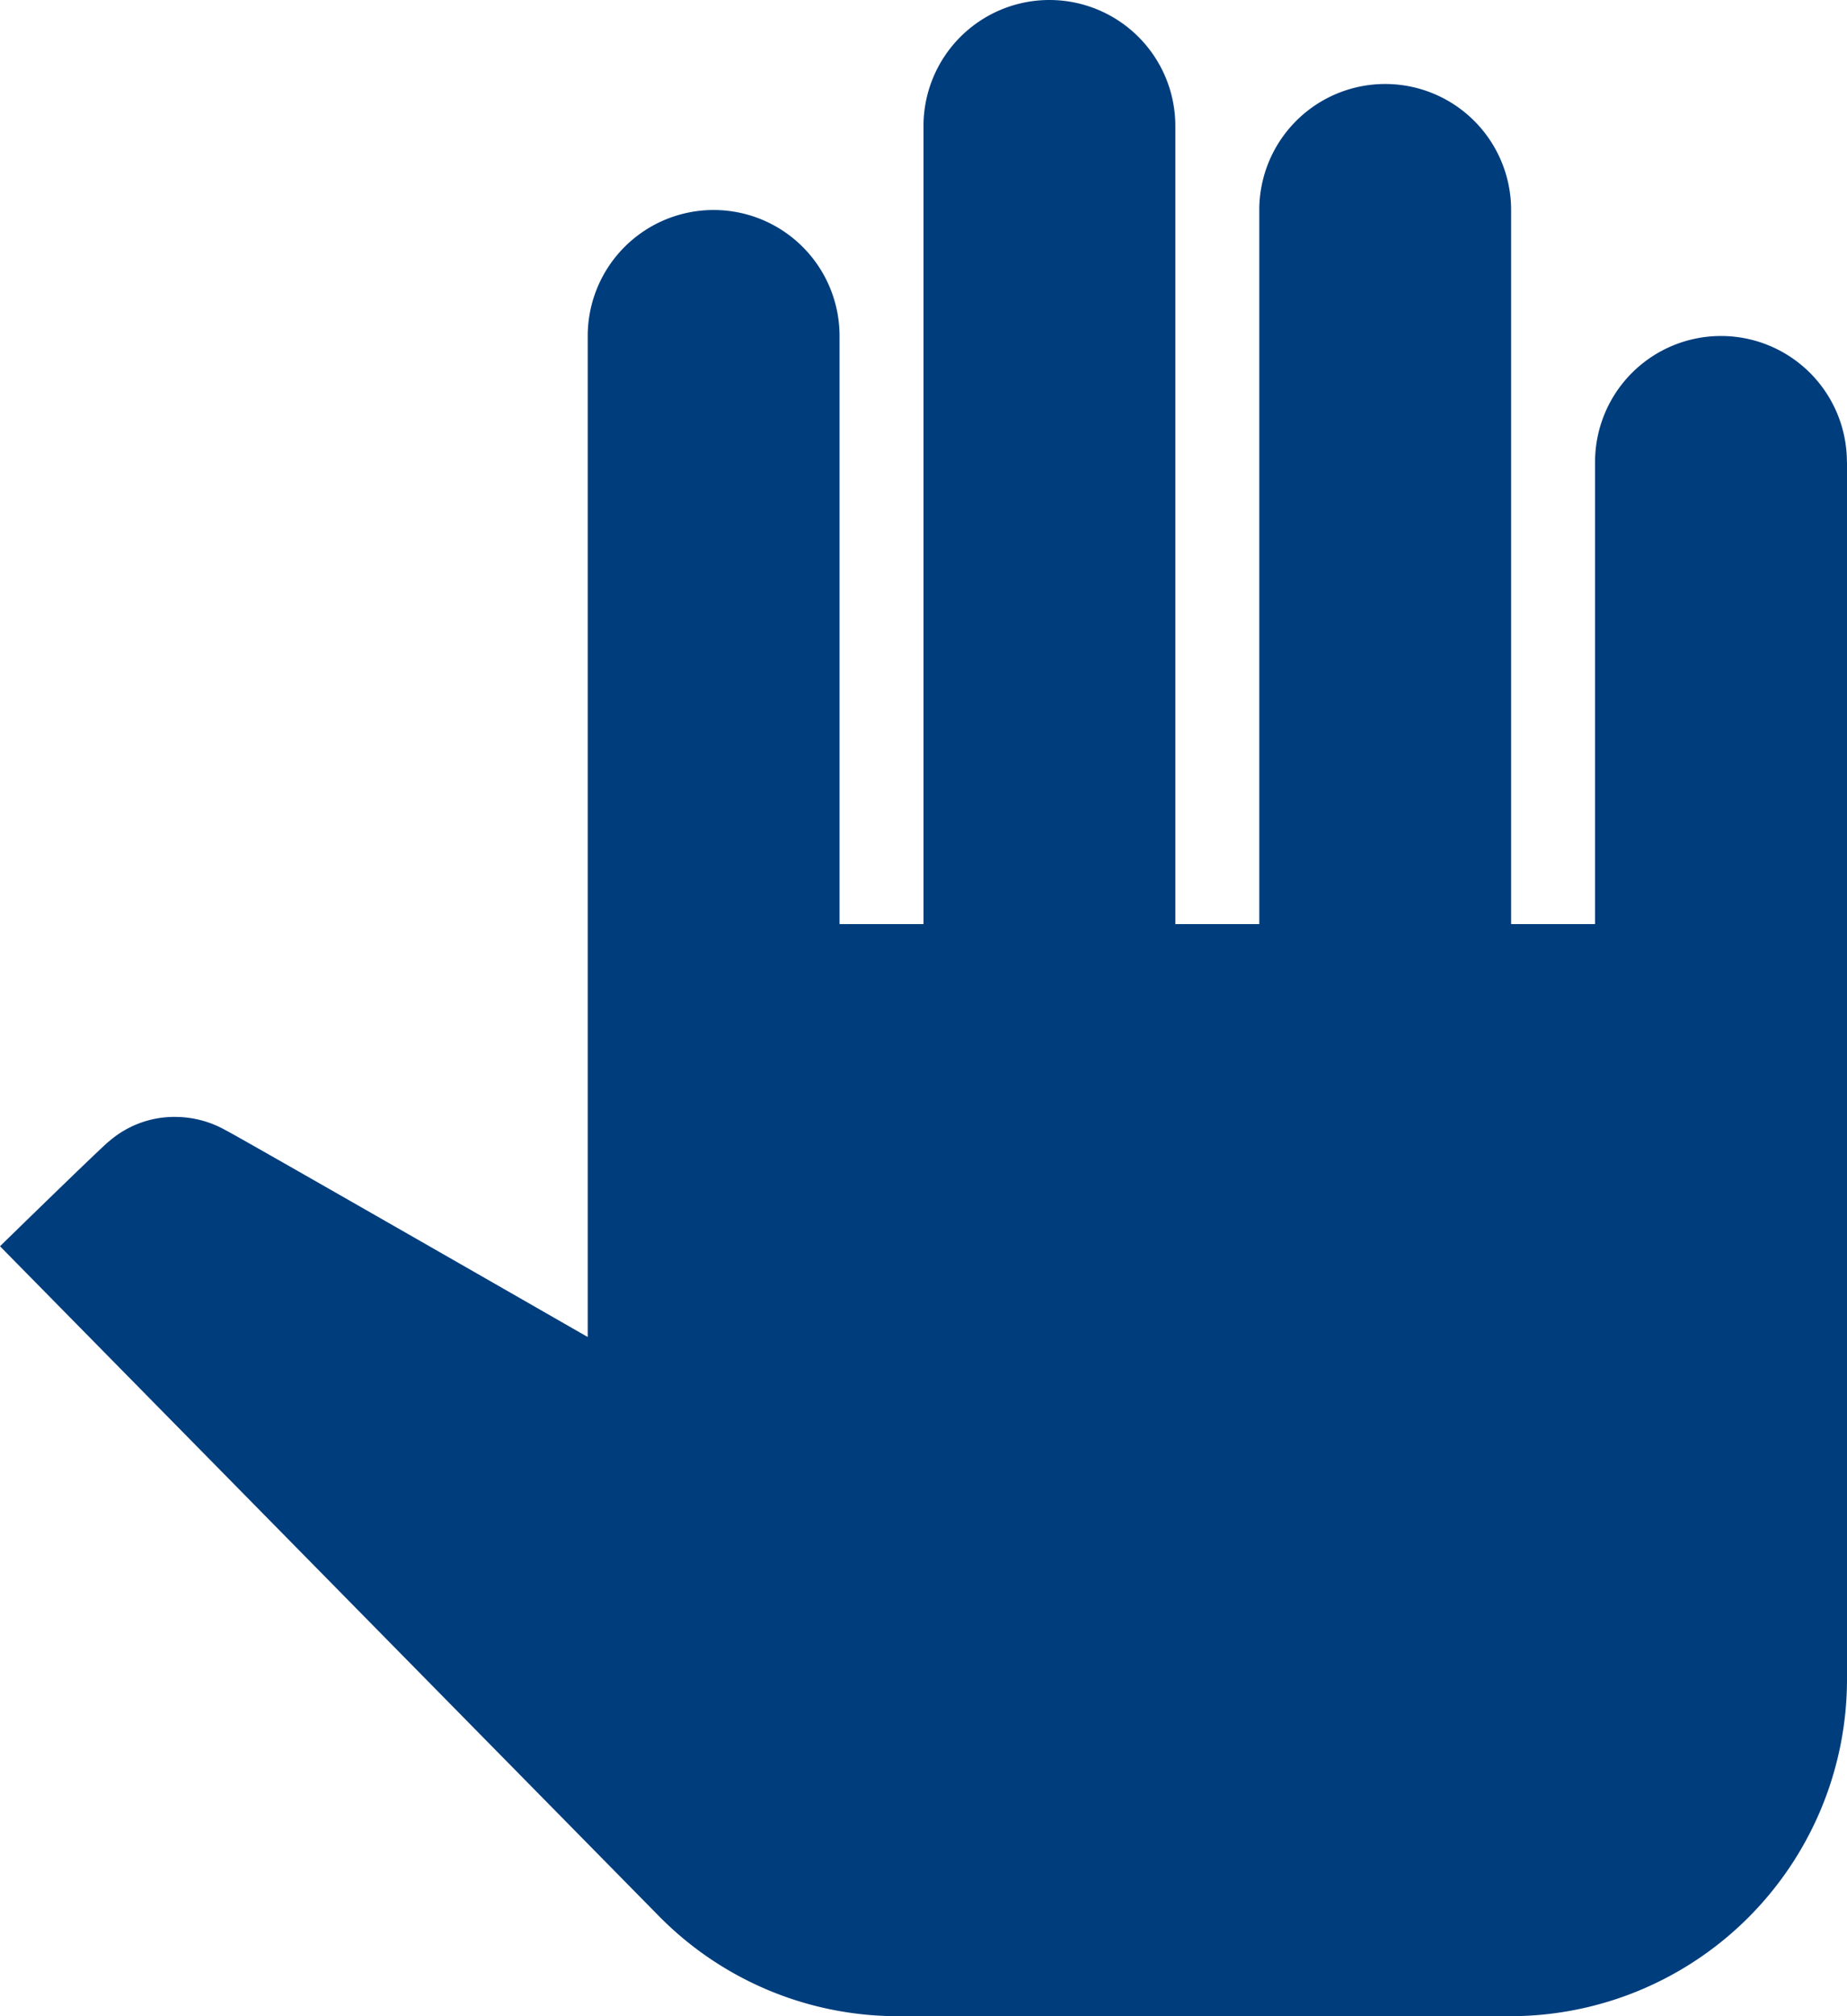 <svg xmlns="http://www.w3.org/2000/svg" width="18.834" height="20.546" viewBox="0 0 18.834 20.546">
  <path id="Icon_material-pan-tool" data-name="Icon material-pan-tool" d="M20.334,4.708V17.122a3.434,3.434,0,0,1-3.424,3.424H10.66a3.418,3.418,0,0,1-2.44-1.019L1.5,12.7s1.079-1.053,1.113-1.07a1.014,1.014,0,0,1,.676-.248,1.046,1.046,0,0,1,.514.137c.034.009,3.69,2.106,3.69,2.106V3.424a1.284,1.284,0,0,1,2.568,0V9.417h.856V1.284a1.284,1.284,0,0,1,2.568,0V9.417h.856V2.14a1.284,1.284,0,1,1,2.568,0V9.417h.856V4.708a1.284,1.284,0,1,1,2.568,0Z" transform="translate(-1.5)" fill="#003D7C"/>
</svg>
